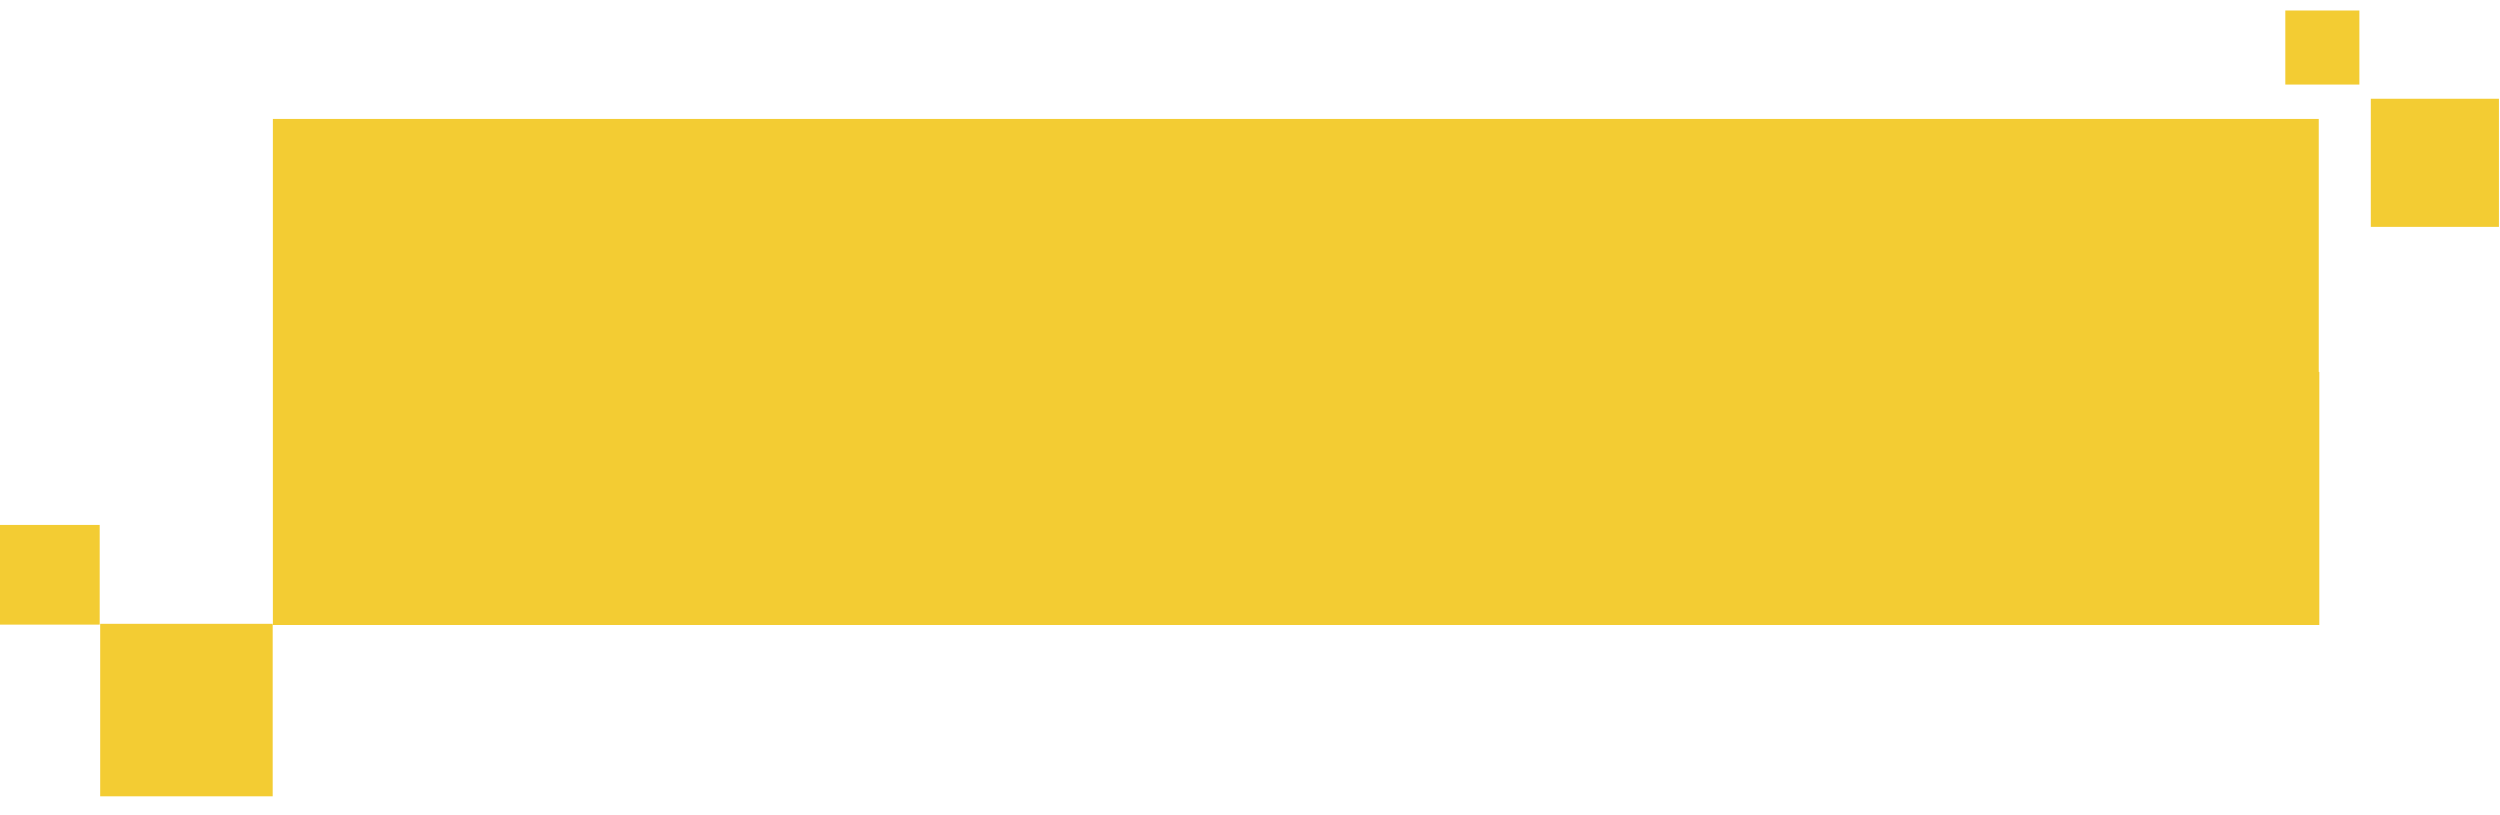 <svg xmlns="http://www.w3.org/2000/svg" viewBox="0 0 400 130.36"><title>資產 18</title><g id="圖層_2" data-name="圖層 2"><g id="圖層_1-2" data-name="圖層 1"><rect x="43.66" y="19.03" width="327.34" height="80.97" fill="#f3cc33"/><rect x="330.6" y="59.51" width="40.49" height="40.49" fill="#f3cc33"/><rect x="16.03" y="99.81" width="27.6" height="27.6" fill="#f3cc33"/><rect y="83.99" width="15.95" height="15.95" fill="#f3cc33"/><rect x="379.33" y="15.79" width="20.5" height="20.5" transform="translate(363.54 415.63) rotate(-90)" fill="#f3cc33"/><rect x="365.65" y="1.68" width="11.85" height="11.85" transform="translate(363.97 379.18) rotate(-90)" fill="#f3cc33"/><rect width="400" height="130.36" fill="none"/></g></g></svg>